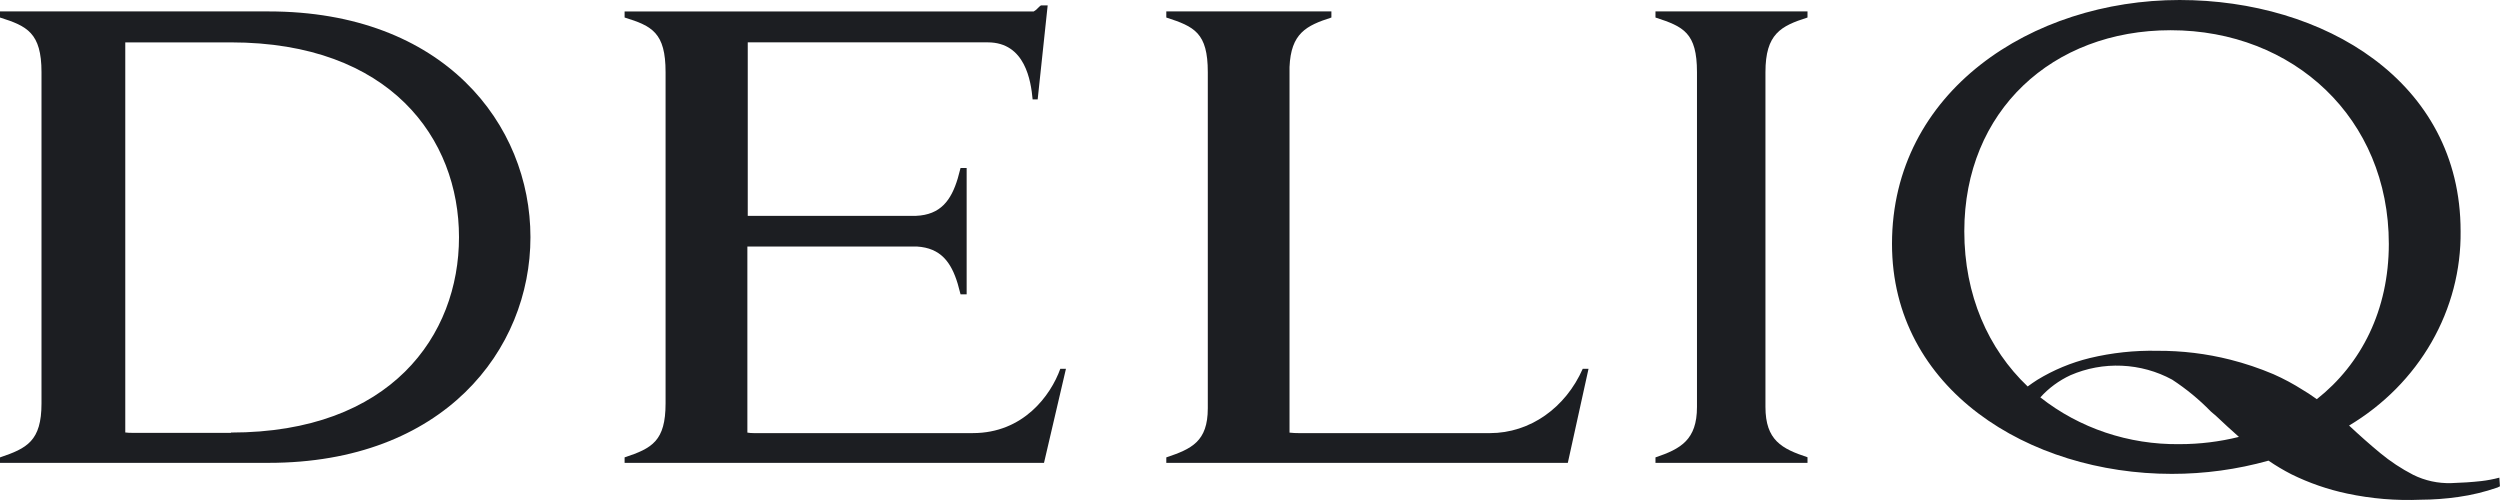 <svg width="100" height="20" viewBox="0 0 100 20" fill="none" xmlns="http://www.w3.org/2000/svg">
<path d="M99.974 19.106C99.737 19.169 99.496 19.215 99.252 19.243C98.864 19.286 98.463 19.312 98.057 19.324C97.526 19.342 96.999 19.227 96.528 18.993C96.055 18.749 95.613 18.457 95.207 18.121C94.8 17.784 94.385 17.417 93.963 17.022C95.345 16.197 96.481 15.049 97.262 13.687C98.043 12.325 98.443 10.796 98.424 9.245C98.424 3.226 92.92 0 87.185 0C81.266 0 75.68 3.665 75.68 9.756C75.68 15.569 81.153 18.955 86.873 18.955C88.182 18.956 89.485 18.778 90.74 18.426C91.034 18.627 91.34 18.809 91.658 18.972C92.362 19.319 93.11 19.578 93.883 19.742C94.849 19.948 95.839 20.031 96.828 19.989C97.33 19.987 97.832 19.95 98.329 19.879C98.864 19.804 99.389 19.677 99.897 19.501L99.998 19.452L99.974 19.106ZM86.827 1.209C91.74 1.209 95.553 4.729 95.553 9.754C95.553 12.401 94.455 14.561 92.673 15.967C92.569 15.895 92.462 15.819 92.352 15.746L92.113 15.598C91.739 15.359 91.345 15.148 90.936 14.967C90.377 14.73 89.8 14.536 89.209 14.386C88.259 14.146 87.281 14.027 86.298 14.032C85.386 14.012 84.476 14.11 83.592 14.322C82.848 14.504 82.138 14.799 81.492 15.194C81.363 15.275 81.235 15.366 81.107 15.459C79.529 13.959 78.572 11.808 78.572 9.251C78.572 4.438 82.094 1.209 86.827 1.209ZM81.614 15.895C81.948 15.524 82.358 15.222 82.819 15.008C83.463 14.728 84.167 14.598 84.874 14.629C85.582 14.66 86.271 14.851 86.885 15.185C87.448 15.553 87.966 15.979 88.429 16.455L88.662 16.656C88.946 16.926 89.245 17.199 89.557 17.476C88.783 17.669 87.985 17.766 87.185 17.766C85.153 17.793 83.177 17.129 81.614 15.895Z" fill="#1C1E22"/>
<path d="M10.744 0.457H0V0.701C1.076 1.041 1.66 1.309 1.66 2.887V16.137C1.66 17.642 1.076 17.933 0 18.296V18.514H10.744C17.742 18.514 21.218 14 21.218 9.487C21.218 4.973 17.754 0.457 10.744 0.457ZM9.239 17.314H5.317C5.213 17.314 5.115 17.314 5.011 17.299V1.695H9.23C15.623 1.695 18.36 5.555 18.36 9.487C18.36 13.419 15.633 17.302 9.239 17.302V17.314Z" fill="#1C1E22"/>
<path d="M38.914 17.324H30.142C30.059 17.325 29.976 17.318 29.895 17.304V9.861H36.676C37.633 9.919 38.049 10.492 38.309 11.352C38.348 11.486 38.385 11.625 38.422 11.773H38.666V6.719H38.422C38.385 6.865 38.348 7.01 38.309 7.141C38.046 8.012 37.624 8.594 36.636 8.634H29.91V1.694H39.51C41.014 1.694 41.238 3.249 41.305 3.976H41.507L41.907 0.215H41.638C41.528 0.288 41.482 0.386 41.348 0.459H24.984V0.7C26.082 1.04 26.623 1.308 26.623 2.883V16.136C26.623 17.641 26.082 17.932 24.984 18.295V18.516H41.76L42.638 14.752H42.412C42.029 15.819 40.932 17.324 38.914 17.324Z" fill="#1C1E22"/>
<path d="M59.594 17.325H51.969C51.839 17.326 51.71 17.319 51.581 17.305V2.683C51.636 1.329 52.251 1.024 53.256 0.701V0.457H46.652V0.701C47.774 1.065 48.312 1.309 48.312 2.887V16.331C48.312 17.665 47.661 17.956 46.652 18.296V18.514H62.713L63.541 14.753H63.309C62.624 16.305 61.209 17.325 59.594 17.325Z" fill="#1C1E22"/>
<path d="M68.952 0.457H66.219V0.701C67.341 1.065 67.879 1.309 67.879 2.887V16.282C67.879 17.593 67.228 17.956 66.219 18.296V18.514H72.3V18.29C71.27 17.95 70.618 17.61 70.618 16.276V2.887C70.618 1.355 71.23 1.041 72.3 0.701V0.457H68.937H68.952Z" fill="#1C1E22"/>
</svg>
